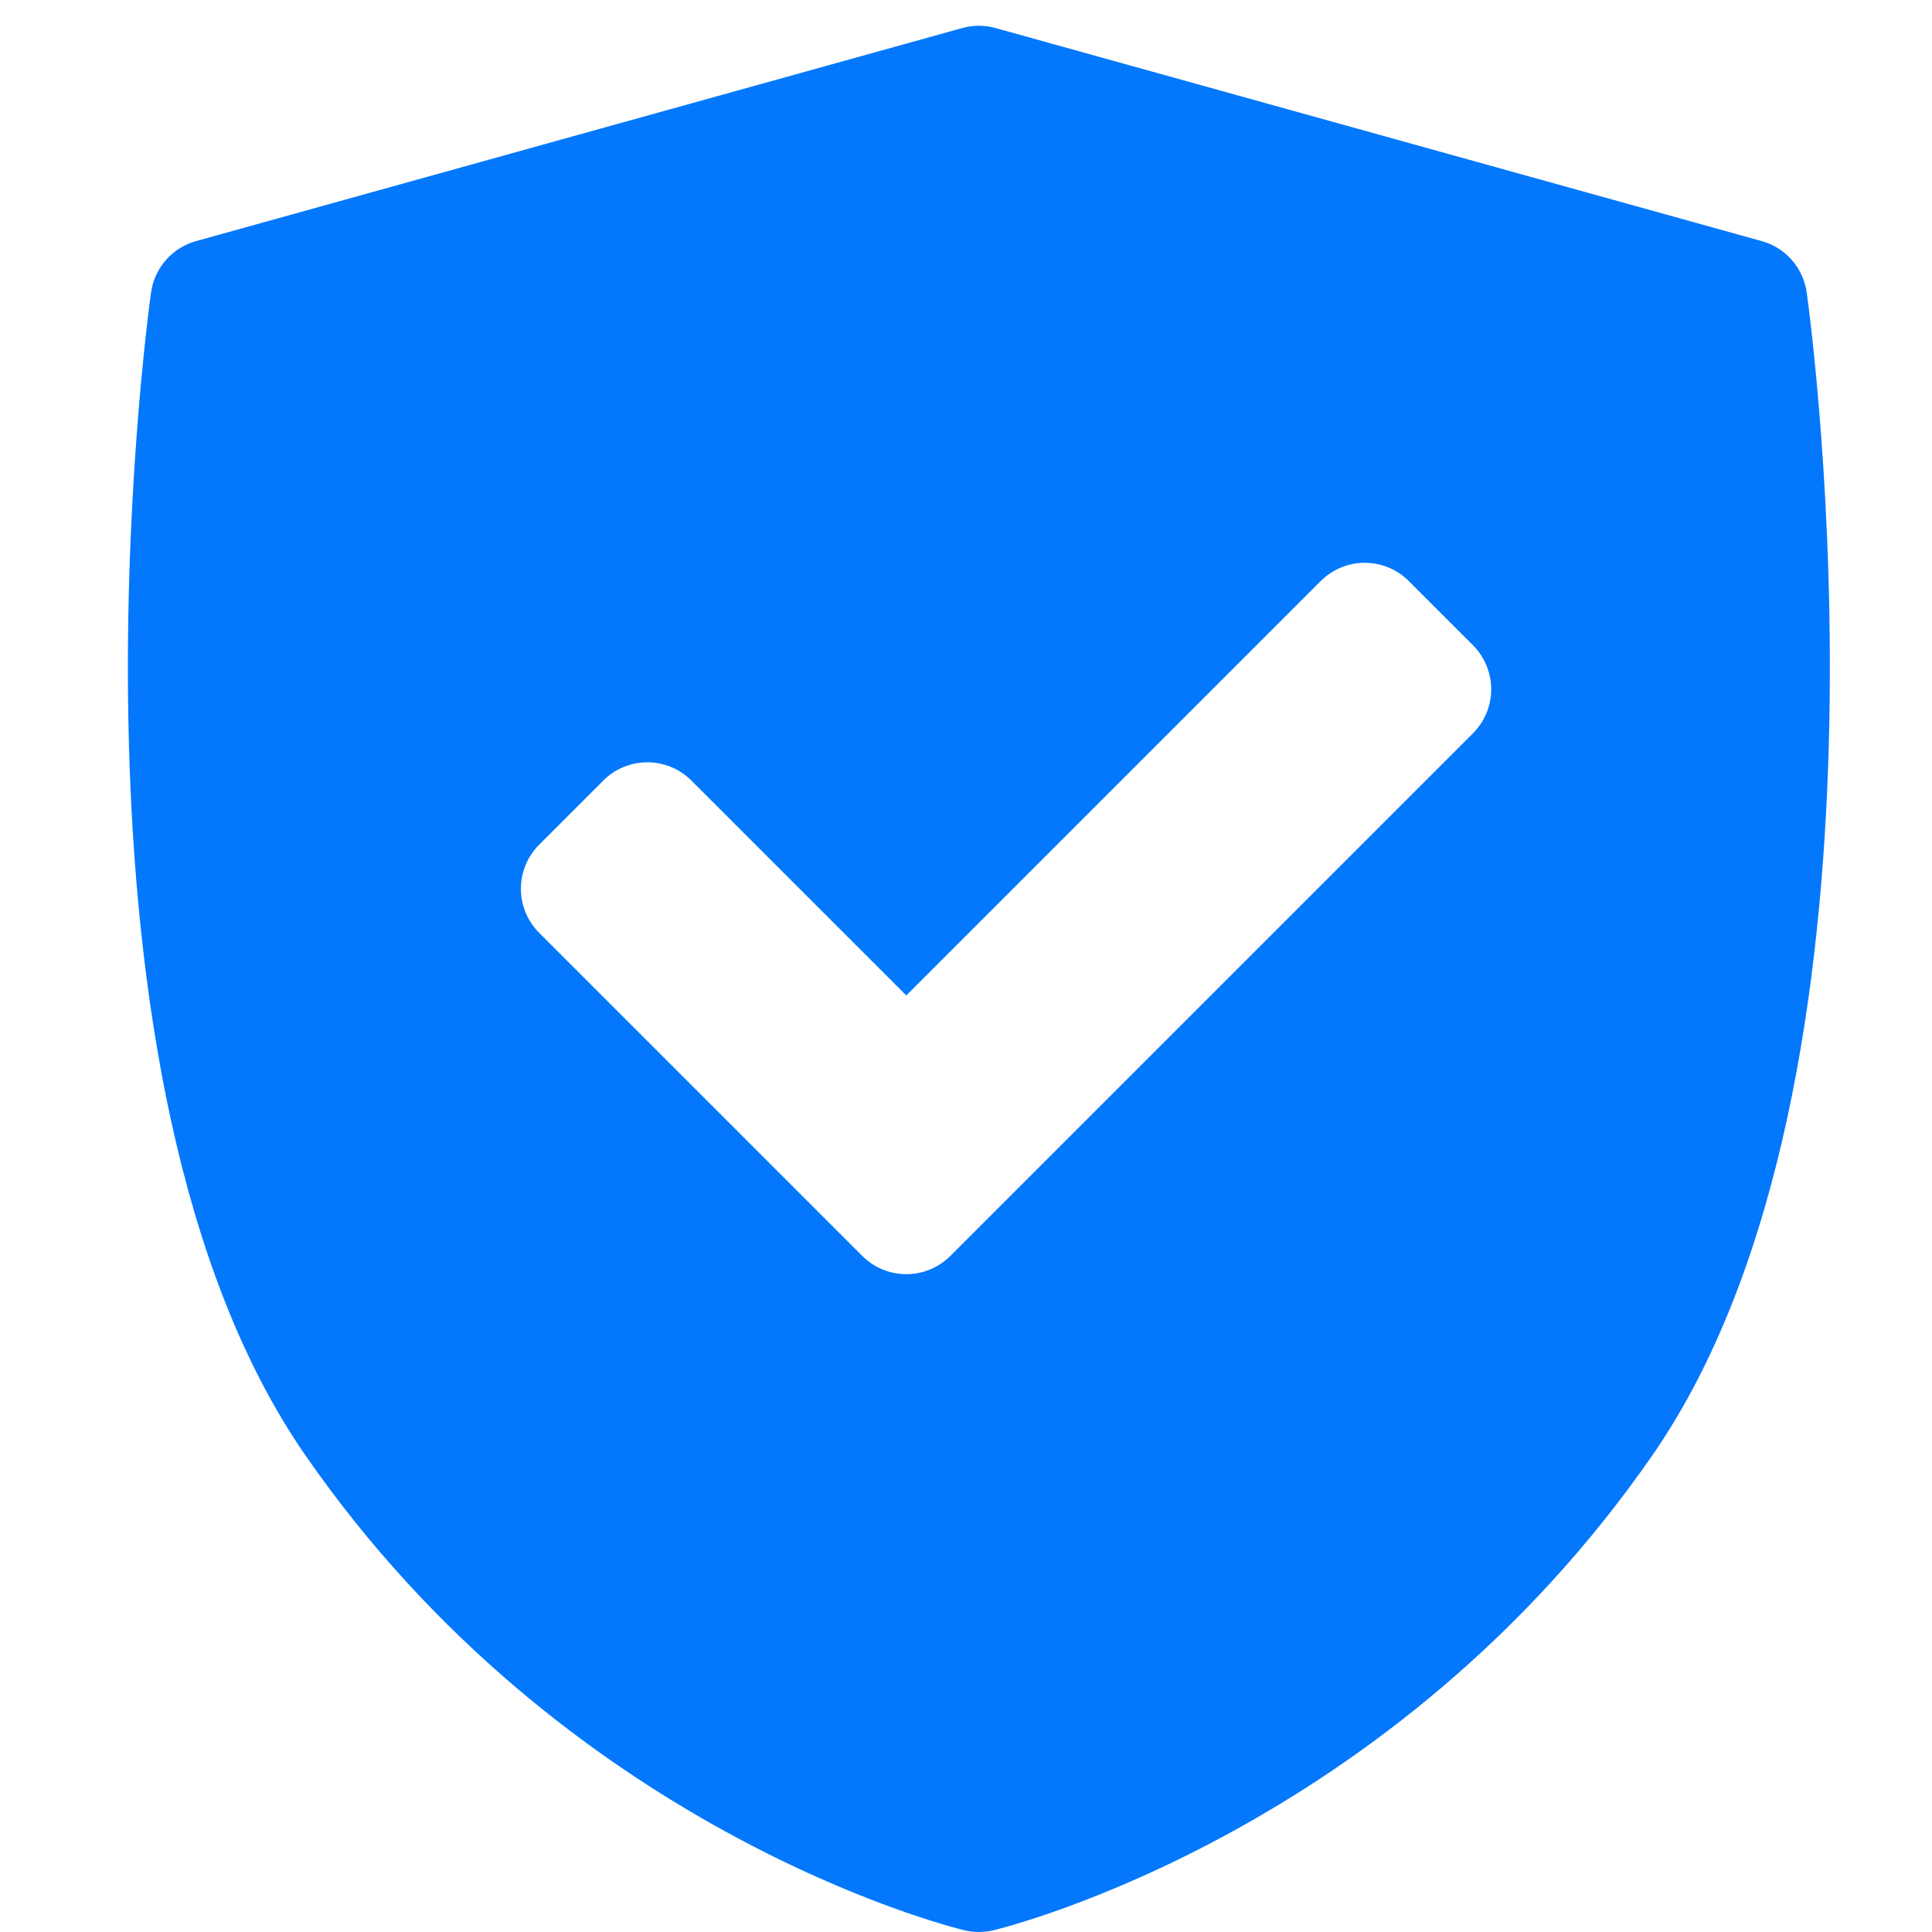 <svg xmlns="http://www.w3.org/2000/svg" fill="none" viewBox="0 0 75 75" height="75" width="75">
<g clip-path="url(#clip0_0_289)">
<path fill="#0378FC" d="M70.137 11.357C70.072 10.89 69.872 10.452 69.562 10.097C69.251 9.742 68.844 9.486 68.39 9.36L38.648 1.089C38.224 0.97 37.776 0.97 37.352 1.089L7.61 9.36C7.156 9.486 6.748 9.742 6.438 10.097C6.128 10.452 5.928 10.89 5.863 11.357C5.69 12.597 1.755 41.906 11.849 56.486C21.931 71.048 36.804 74.78 37.432 74.932C37.805 75.022 38.195 75.022 38.568 74.932C39.196 74.78 54.069 71.048 64.151 56.486C74.245 41.906 70.31 12.597 70.137 11.357ZM57.18 28.467L36.893 48.754C36.421 49.226 35.802 49.463 35.183 49.463C34.564 49.463 33.945 49.227 33.473 48.754L20.93 36.211C20.705 35.986 20.527 35.72 20.405 35.426C20.284 35.133 20.221 34.819 20.221 34.501C20.221 34.184 20.284 33.869 20.405 33.576C20.527 33.282 20.705 33.016 20.93 32.791L23.42 30.301C23.874 29.847 24.489 29.592 25.13 29.592C25.771 29.592 26.387 29.847 26.84 30.301L35.183 38.643L51.269 22.557C51.494 22.332 51.76 22.154 52.054 22.032C52.347 21.91 52.662 21.848 52.979 21.848C53.297 21.848 53.611 21.91 53.905 22.032C54.198 22.154 54.465 22.332 54.689 22.557L57.18 25.047C57.404 25.272 57.582 25.538 57.704 25.832C57.825 26.125 57.888 26.44 57.888 26.757C57.888 27.075 57.825 27.389 57.704 27.683C57.582 27.976 57.404 28.243 57.18 28.467Z"></path>
</g>
<defs>
<clipPath id="clip0_0_289">
<rect transform="translate(1 1)" fill="white" height="74" width="74"></rect>
</clipPath>
</defs>
</svg>
